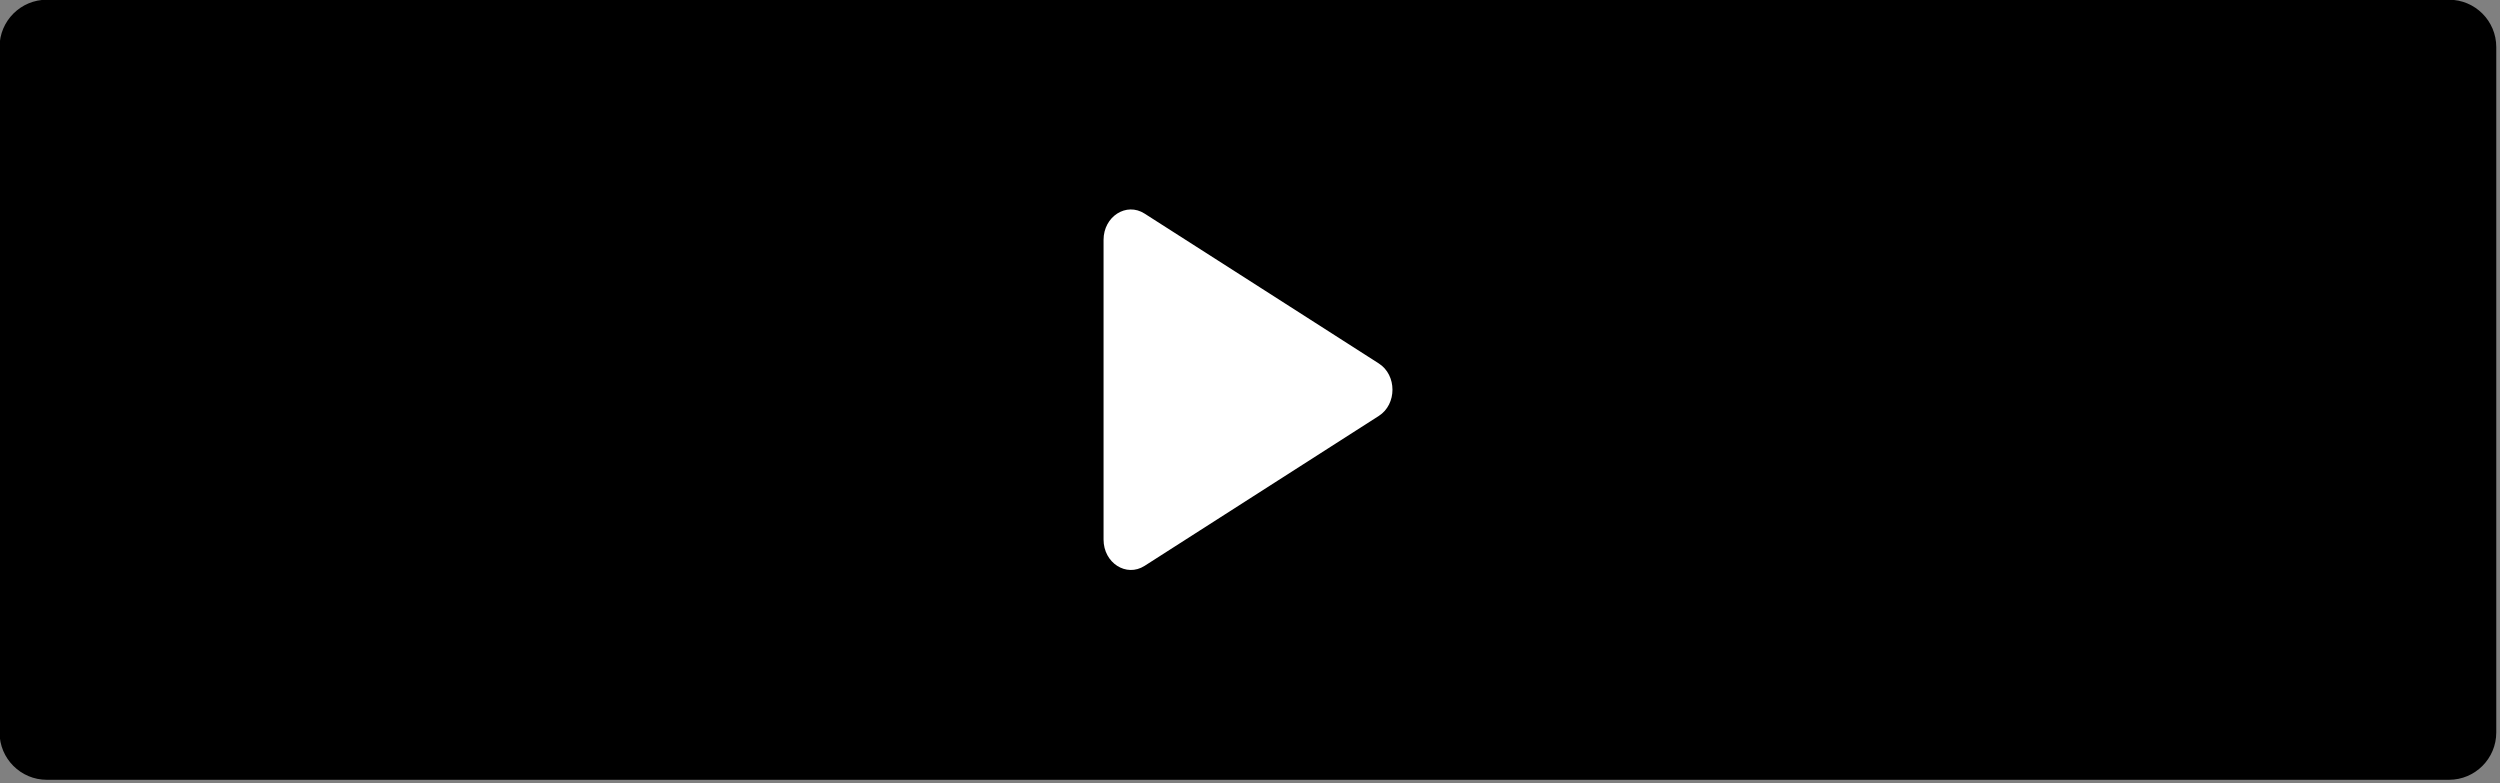 <?xml version="1.0" encoding="UTF-8" standalone="no"?>
<!DOCTYPE svg PUBLIC "-//W3C//DTD SVG 1.1//EN" "http://www.w3.org/Graphics/SVG/1.1/DTD/svg11.dtd">
<svg width="100%" height="100%" viewBox="0 0 584 183" version="1.1" xmlns="http://www.w3.org/2000/svg" xmlns:xlink="http://www.w3.org/1999/xlink" xml:space="preserve" xmlns:serif="http://www.serif.com/" style="fill-rule:evenodd;clip-rule:evenodd;stroke-linejoin:round;stroke-miterlimit:2;">
    <rect x="0" y="0" width="584" height="183" fill="#808080" stroke="none"/>
    <g transform="matrix(1,0,0,1,-503.089,-473.664)">
        <g transform="matrix(4.211,0,0,4.211,-807.264,-1031.41)">
            <g transform="matrix(4.167,0,0,4.167,447.026,357.399)">
                <path d="M0,10.385L-31.978,10.385C-32.326,10.385 -32.608,10.103 -32.608,9.755L-32.608,0.63C-32.608,0.282 -32.326,0 -31.978,0L0,0C0.348,0 0.63,0.282 0.63,0.63L0.63,9.755C0.63,10.103 0.348,10.385 0,10.385" style="fill-rule:nonzero;"/>
            </g>
            <g transform="matrix(4.167,0,0,4.167,387.66,380.489)">
                <path d="M0,-0.699C0.243,-0.544 0.243,-0.155 0,0L-3.118,1.996C-3.361,2.151 -3.664,1.957 -3.664,1.646L-3.664,-2.344C-3.664,-2.655 -3.361,-2.85 -3.118,-2.694L-1.559,-1.697L0,-0.699Z" style="fill:white;fill-rule:nonzero;"/>
            </g>
        </g>
    </g>
</svg>
